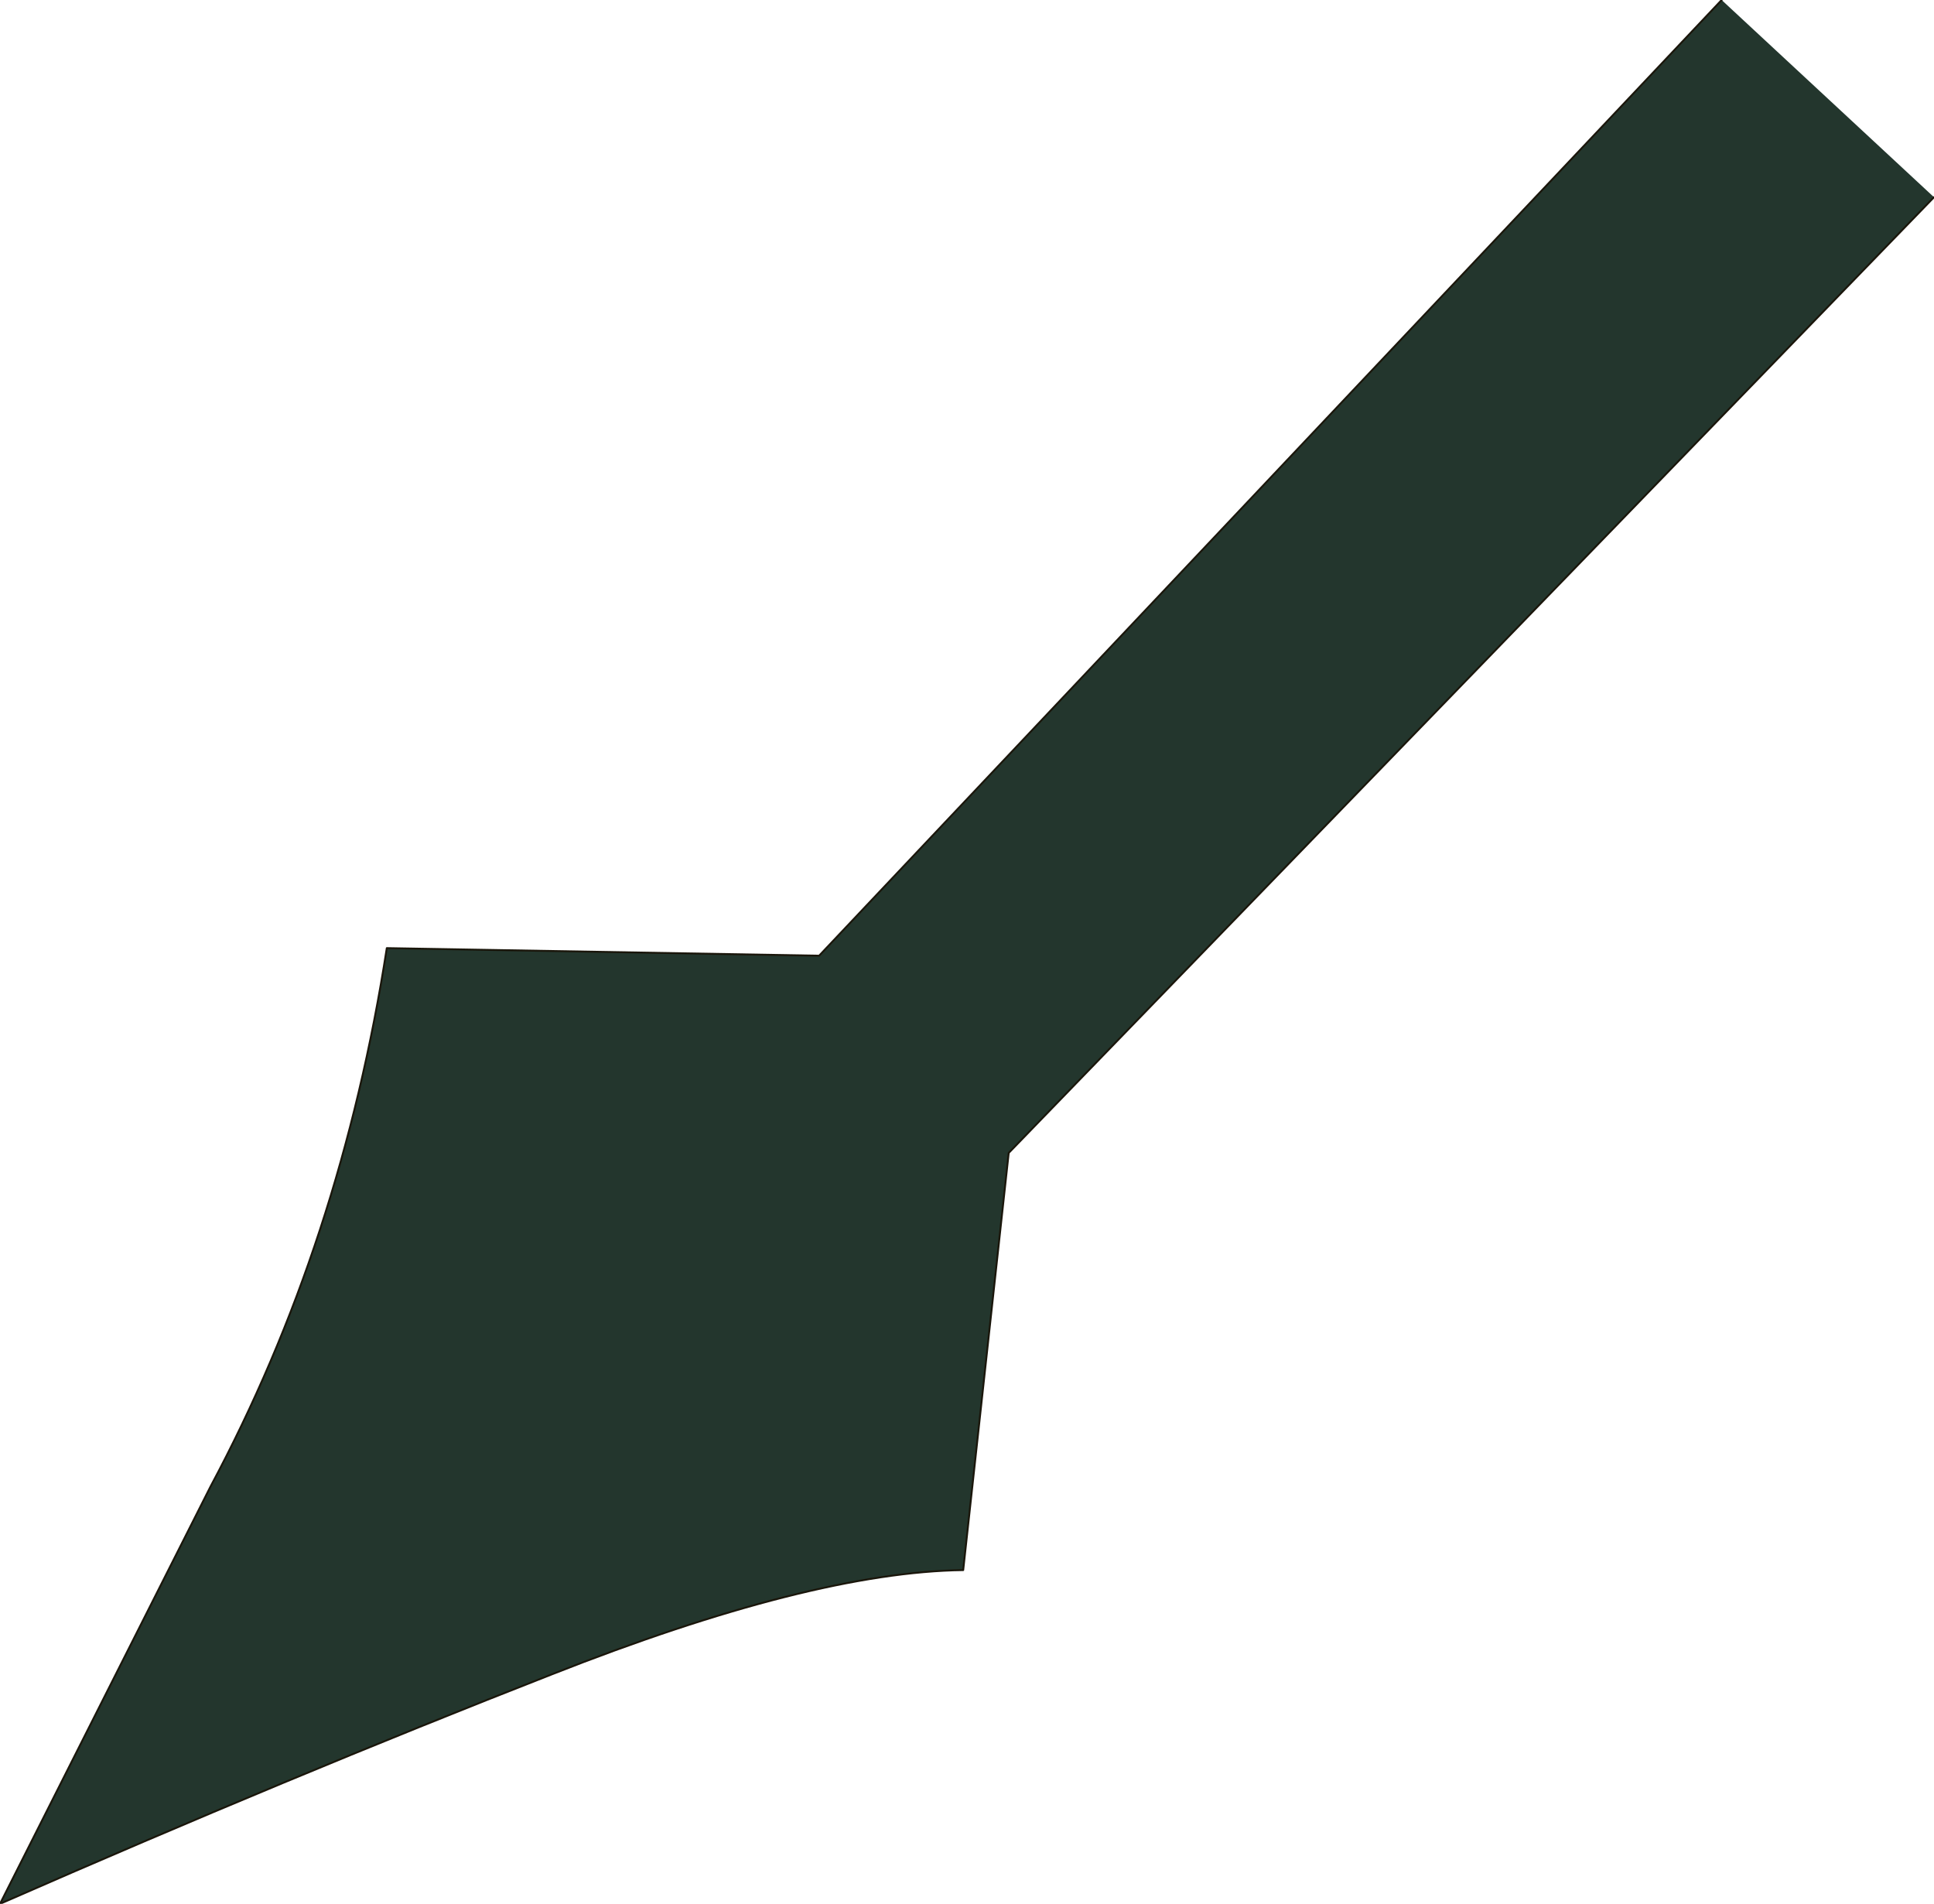 <?xml version="1.0" encoding="UTF-8" standalone="no"?>
<svg xmlns:xlink="http://www.w3.org/1999/xlink" height="50.2px" width="51.0px" xmlns="http://www.w3.org/2000/svg">
  <g transform="matrix(1.0, 0.0, 0.0, 1.0, 25.5, 24.9)">
    <path d="M19.9 -24.9 L25.5 -19.7 1.1 5.5 -0.1 16.5 Q-4.1 16.55 -10.95 19.25 -17.85 21.95 -25.5 25.3 L-19.95 14.3 Q-16.5 7.85 -15.3 0.1 L-3.9 0.3 19.9 -24.9" fill="#23362d" fill-rule="evenodd" stroke="none"/>
    <path d="M25.5 -19.7 L1.1 5.5 -0.1 16.5 Q-4.1 16.55 -10.95 19.25 -17.85 21.95 -25.5 25.3 L-19.95 14.3 Q-16.5 7.85 -15.3 0.1 L-3.9 0.3 19.9 -24.9" fill="none" stroke="#1a160b" stroke-linecap="round" stroke-linejoin="round" stroke-width="0.05"/>
  </g>
</svg>

